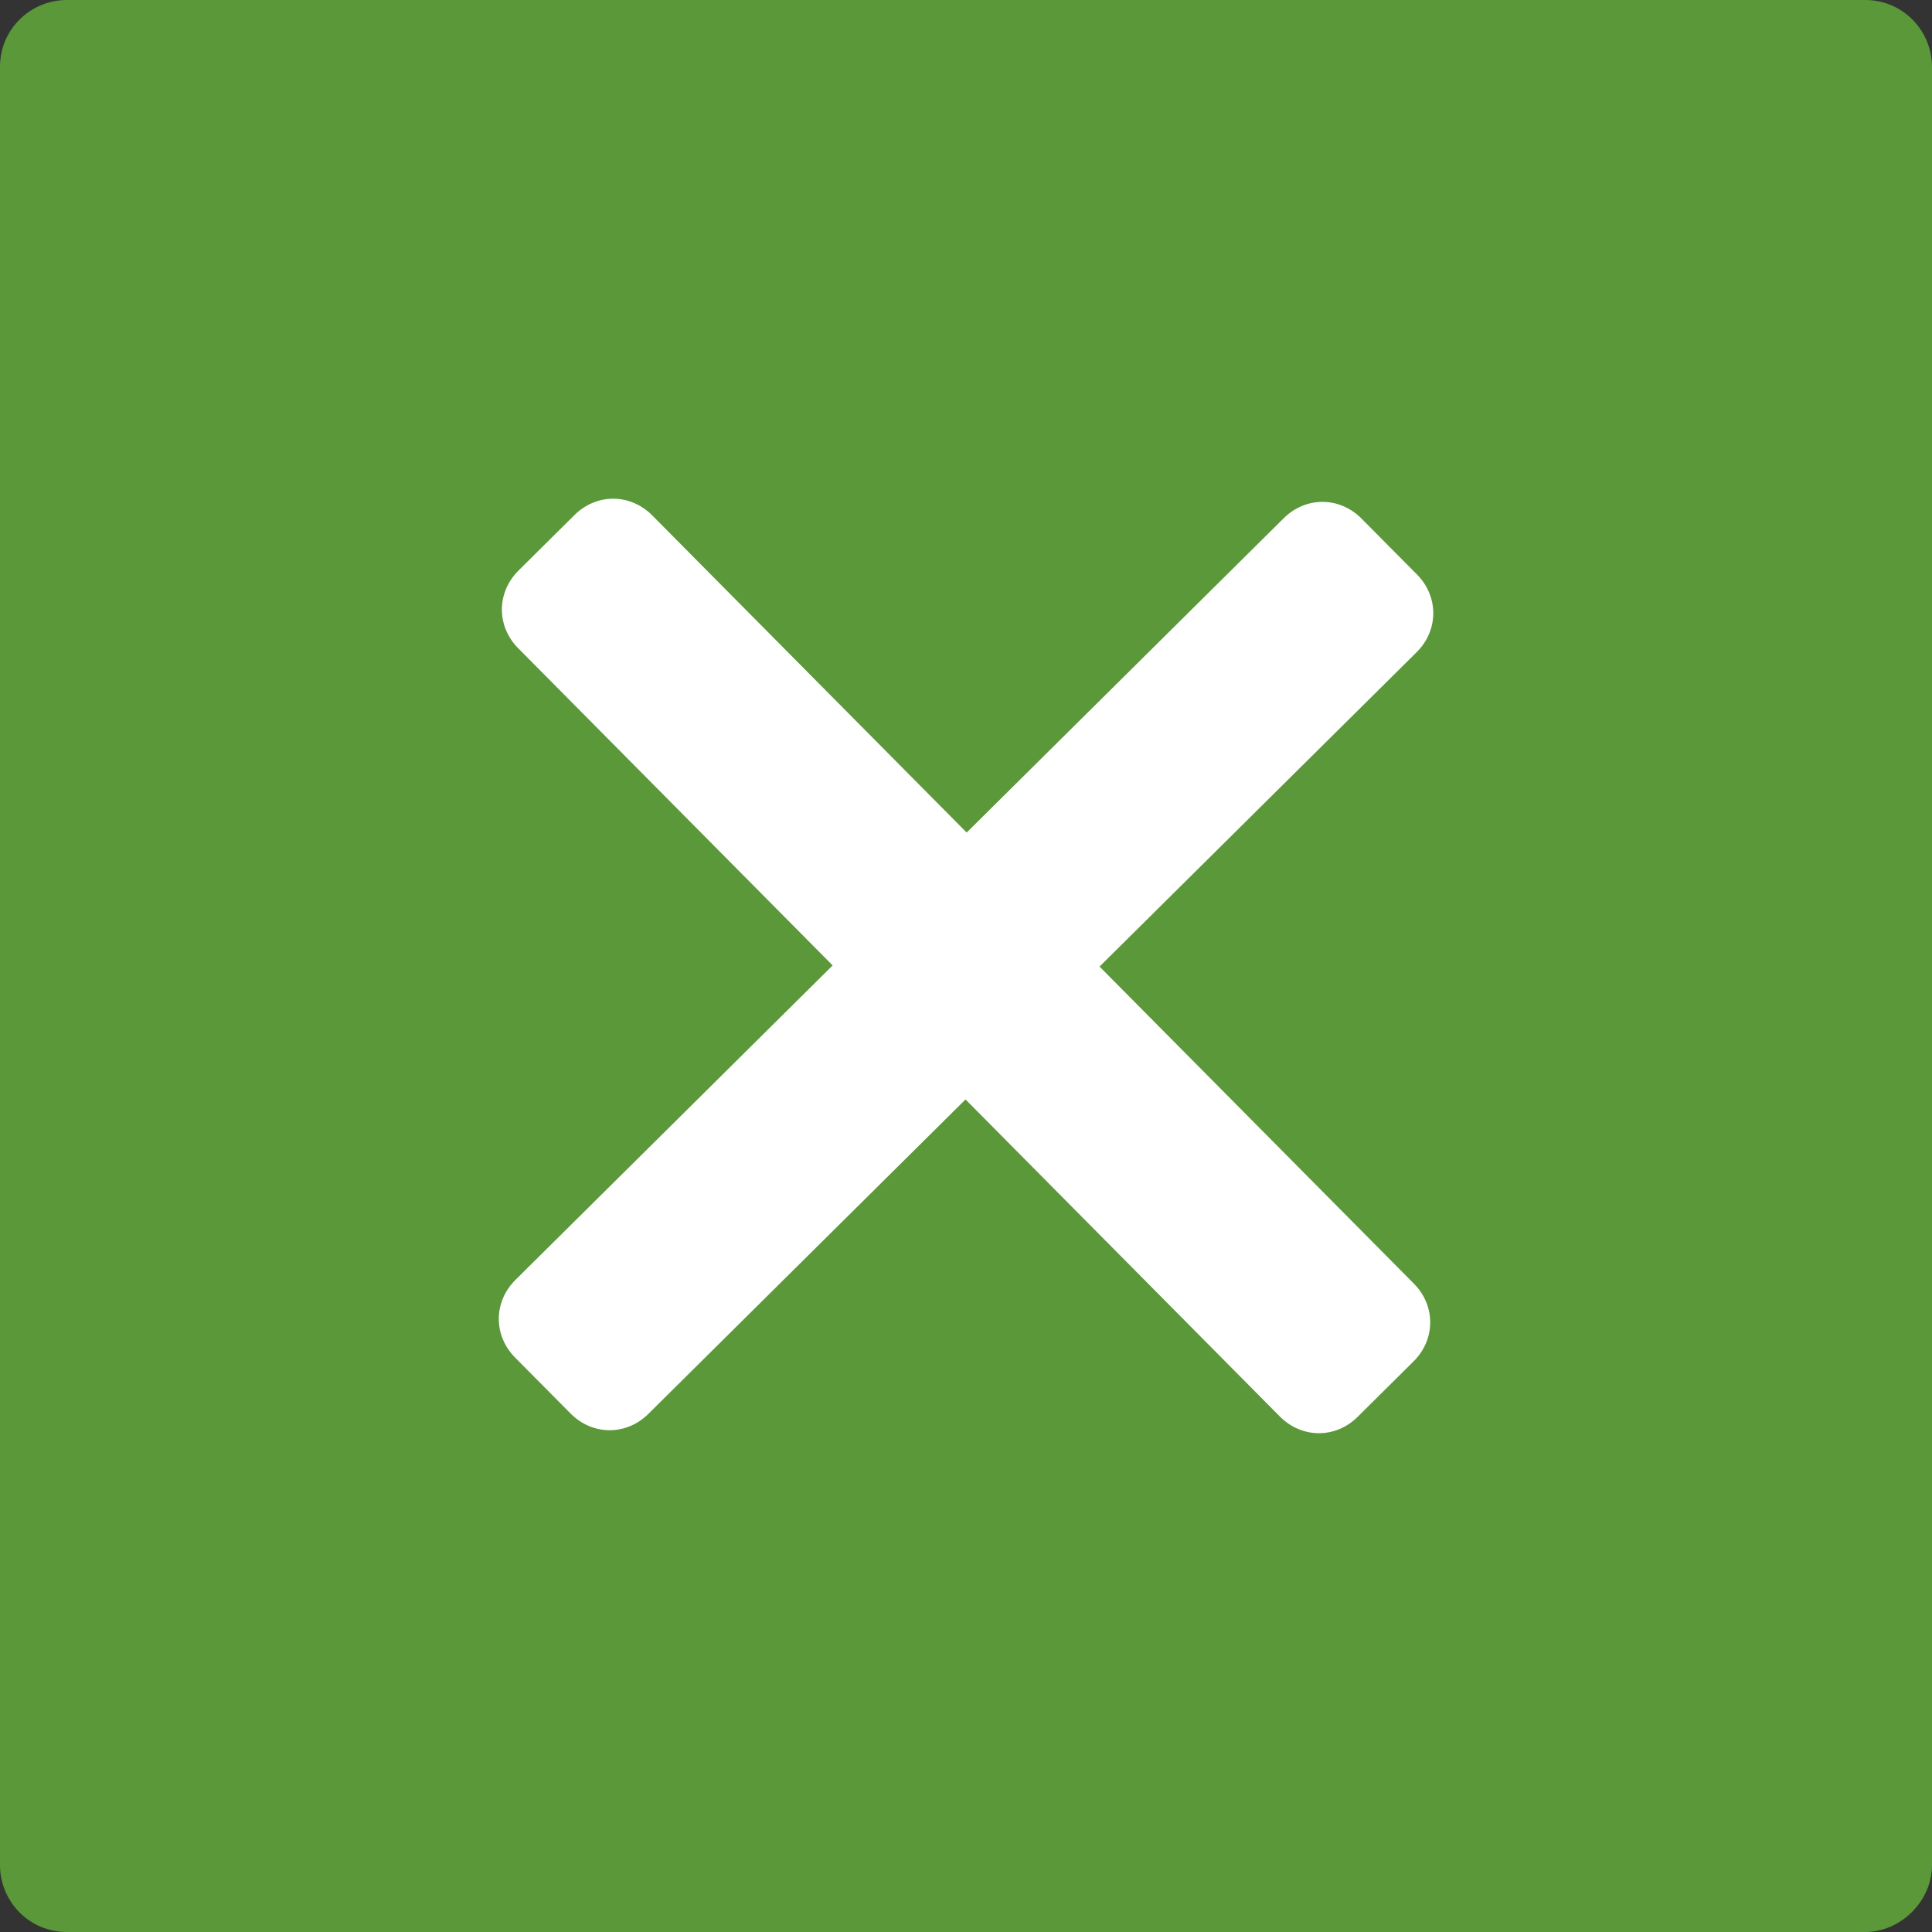 <?xml version="1.0" encoding="UTF-8" standalone="no"?>
<svg
   xmlns:dc="http://purl.org/dc/elements/1.1/"
   xmlns:cc="http://creativecommons.org/ns#"
   xmlns:rdf="http://www.w3.org/1999/02/22-rdf-syntax-ns#"
   xmlns:svg="http://www.w3.org/2000/svg"
   xmlns="http://www.w3.org/2000/svg"
   xmlns:sodipodi="http://sodipodi.sourceforge.net/DTD/sodipodi-0.dtd"
   xmlns:inkscape="http://www.inkscape.org/namespaces/inkscape"
   inkscape:version="1.0 (4035a4fb49, 2020-05-01)"
   sodipodi:docname="Menu_Close.svg"
   id="svg1822"
   version="1.1"
   viewBox="0 0 21.405 21.405"
   height="21.405mm"
   width="21.405mm">
  <rect x="0" y="0" width="21.405" height="21.405" fill="#333333" stroke="none"/>
  <defs
     id="defs1816" />
  <sodipodi:namedview
     inkscape:window-maximized="0"
     inkscape:window-y="47"
     inkscape:window-x="2228"
     inkscape:window-height="1208"
     inkscape:window-width="1424"
     showgrid="false"
     inkscape:document-rotation="0"
     inkscape:current-layer="layer1"
     inkscape:document-units="mm"
     inkscape:cy="37.729807"
     inkscape:cx="10.998775"
     inkscape:zoom="3.959798"
     inkscape:pageshadow="2"
     inkscape:pageopacity="0.0"
     borderopacity="1.0"
     bordercolor="#666666"
     pagecolor="#ffffff"
     id="base" />
  <g
     transform="translate(-11.648,-6.102)"
     id="layer1"
     inkscape:groupmode="layer"
     inkscape:label="Layer 1">
    <path
       style="fill:#5a9839;stroke-width:0.265"
       class="st0"
       d="M 32.312,27.507 H 12.389 c -0.423,0 -0.741,-0.344 -0.741,-0.741 V 6.843 c 0,-0.423 0.344,-0.741 0.741,-0.741 h 19.923 c 0.423,0 0.741,0.344 0.741,0.741 V 26.766 c 0,0.397 -0.344,0.741 -0.741,0.741 z"
       id="path21" />
    <path
       style="fill:#ffffff;stroke-width:0.265"
       class="st3"
       d="m 25.828,21.796 -8.439,-8.512 c -0.242,-0.244 -0.241,-0.618 0.004,-0.861 l 0.62,-0.615 c 0.244,-0.242 0.618,-0.241 0.861,0.004 l 8.439,8.512 c 0.242,0.244 0.241,0.618 -0.004,0.861 l -0.62,0.615 c -0.244,0.242 -0.618,0.241 -0.861,-0.004 z"
       id="path1727" />
    <path
       style="fill:#ffffff;stroke-width:0.265"
       class="st3"
       d="m 17.359,20.282 8.512,-8.439 c 0.244,-0.242 0.618,-0.241 0.861,0.004 l 0.615,0.62 c 0.242,0.244 0.241,0.618 -0.004,0.861 l -8.512,8.439 c -0.244,0.242 -0.618,0.241 -0.861,-0.004 l -0.615,-0.62 c -0.242,-0.244 -0.241,-0.618 0.004,-0.861 z"
       id="path1729" />
  </g>
</svg>
